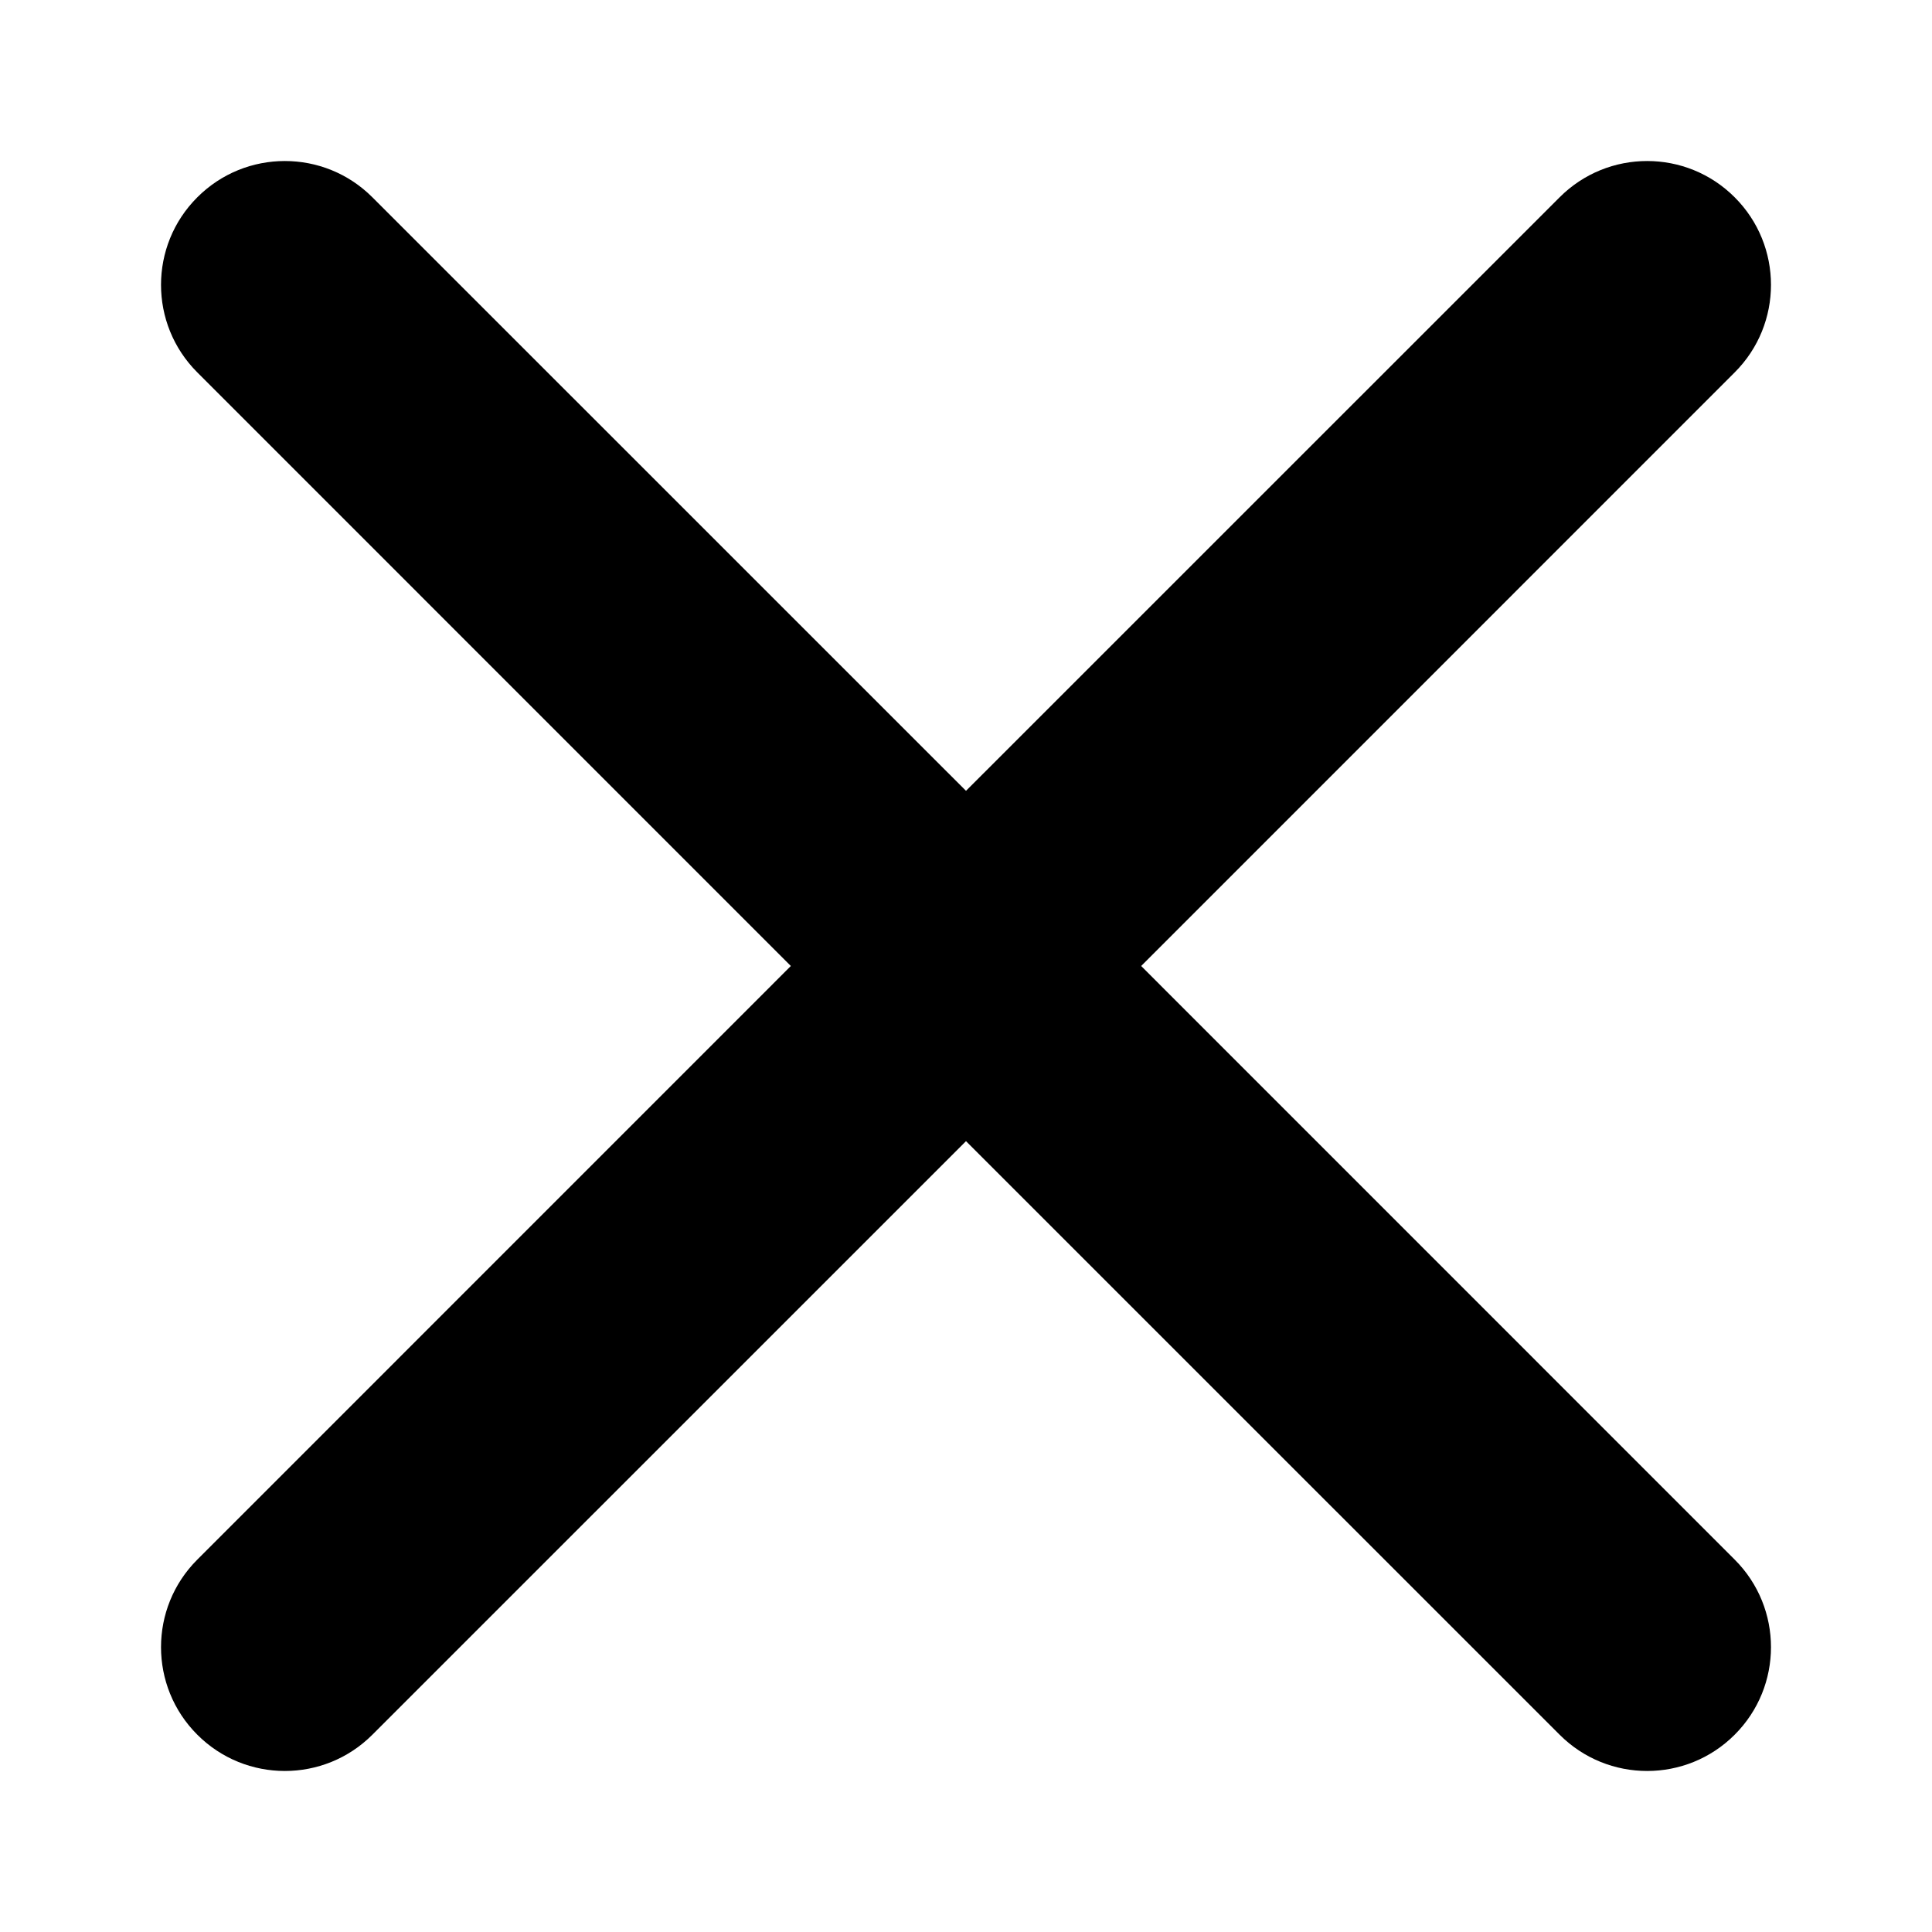 <svg width="24" height="24" viewBox="0 0 24 24" fill="none" xmlns="http://www.w3.org/2000/svg">
<path fill-rule="evenodd" clip-rule="evenodd" d="M2.451 2.451C3.051 1.85 4.026 1.85 4.626 2.451L12 9.824L19.374 2.451C19.974 1.85 20.949 1.85 21.549 2.451C22.15 3.051 22.15 4.026 21.549 4.626L14.176 12L21.549 19.374C22.15 19.974 22.15 20.949 21.549 21.549C20.949 22.15 19.974 22.15 19.374 21.549L12 14.176L4.626 21.549C4.026 22.15 3.051 22.15 2.451 21.549C1.85 20.949 1.85 19.974 2.451 19.374L9.824 12L2.451 4.626C1.85 4.026 1.85 3.051 2.451 2.451Z" fill="currentColor"/>
</svg>
